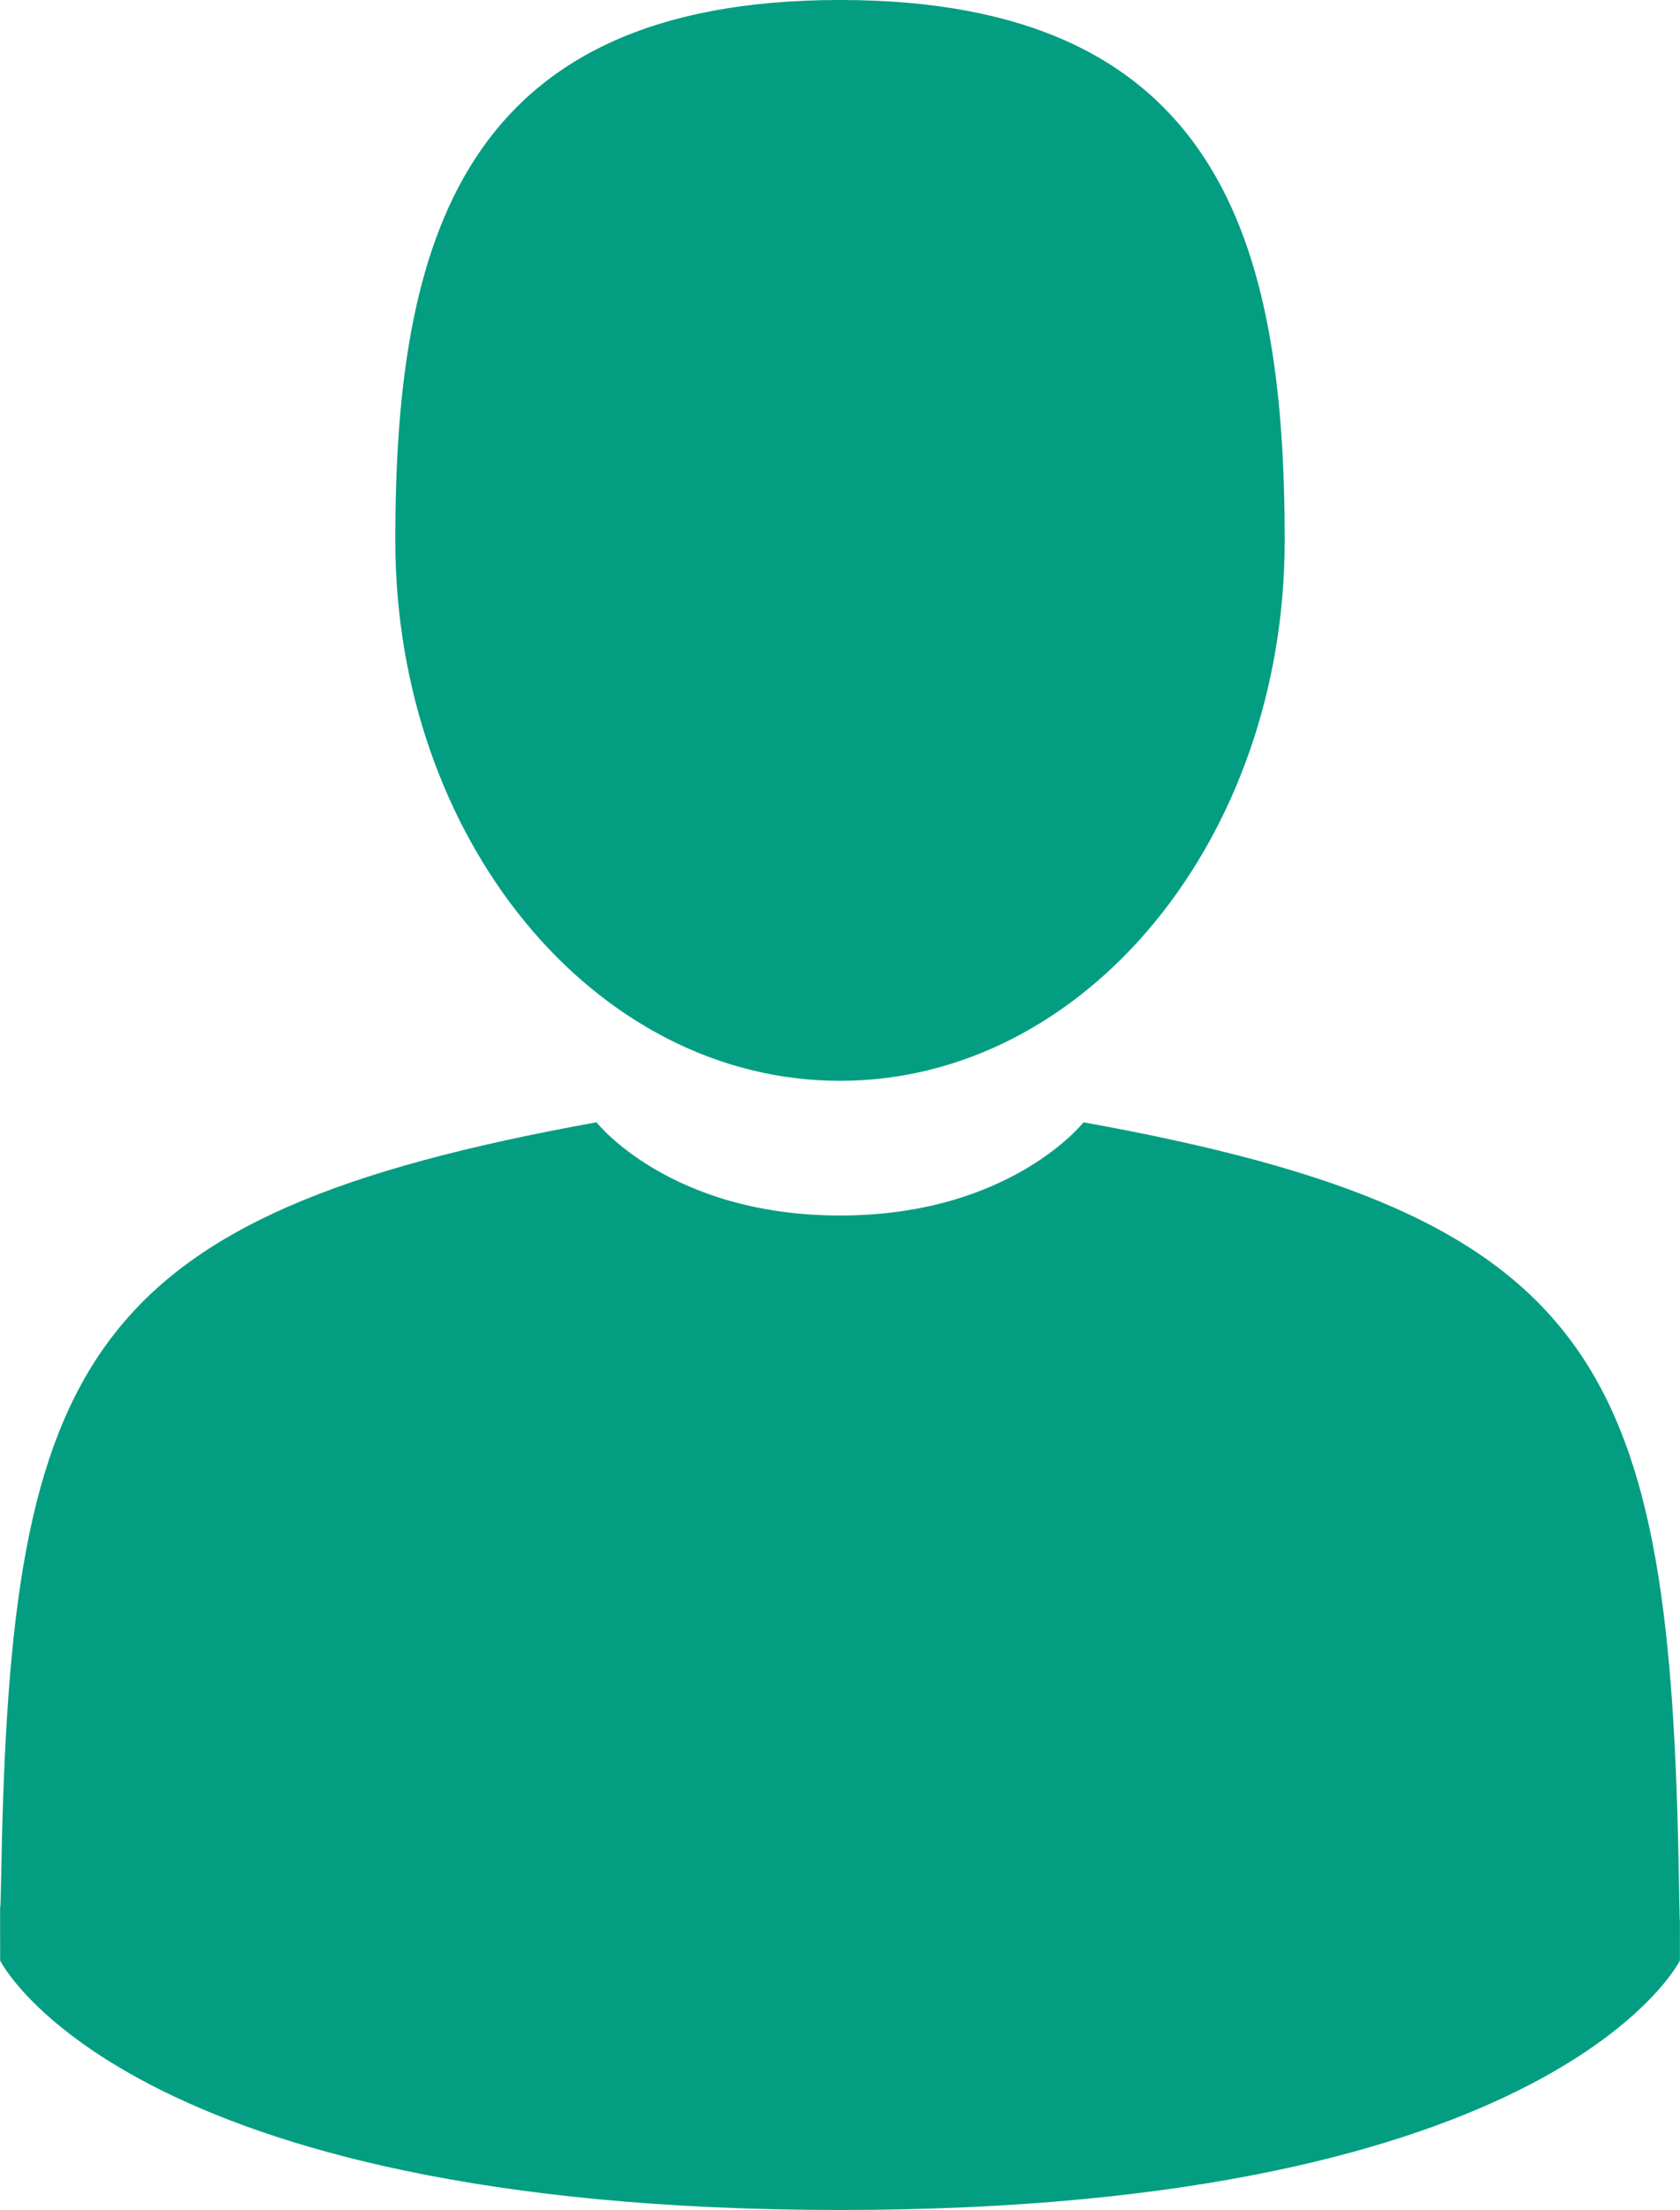 <?xml version="1.0" encoding="UTF-8" standalone="no"?><svg xmlns="http://www.w3.org/2000/svg" xmlns:xlink="http://www.w3.org/1999/xlink" fill="#039e82" height="350" preserveAspectRatio="xMidYMid meet" version="1" viewBox="41.9 -0.0 266.2 350.0" width="266.2" zoomAndPan="magnify"><g id="change1_1"><path d="m175 171.17c38.914 0 70.463-38.318 70.463-85.586 0-47.269-10.358-85.587-70.463-85.587s-70.465 38.318-70.465 85.587c0 47.268 31.549 85.586 70.465 85.586z" fill="inherit"/></g><g id="change1_2"><path d="m41.909 301.85c-0.012-2.882-0.024-0.812 0 0z" fill="inherit"/></g><g id="change1_3"><path d="m308.08 304.1c0.038-0.789 0.013-5.474 0 0z" fill="inherit"/></g><g id="change1_4"><path d="m307.94 298.4c-1.305-82.342-12.059-105.8-94.352-120.66 0 0-11.584 14.761-38.584 14.761s-38.586-14.761-38.586-14.761c-81.395 14.69-92.803 37.805-94.303 117.98-0.123 6.547-0.18 6.891-0.202 6.131 5e-3 1.424 0.011 4.058 0.011 8.651 0 0 19.592 39.496 133.08 39.496 113.49 0 133.08-39.496 133.08-39.496 0-2.951 2e-3 -5.003 5e-3 -6.399-0.022 0.47-0.066-0.441-0.149-5.708z" fill="inherit"/></g></svg>